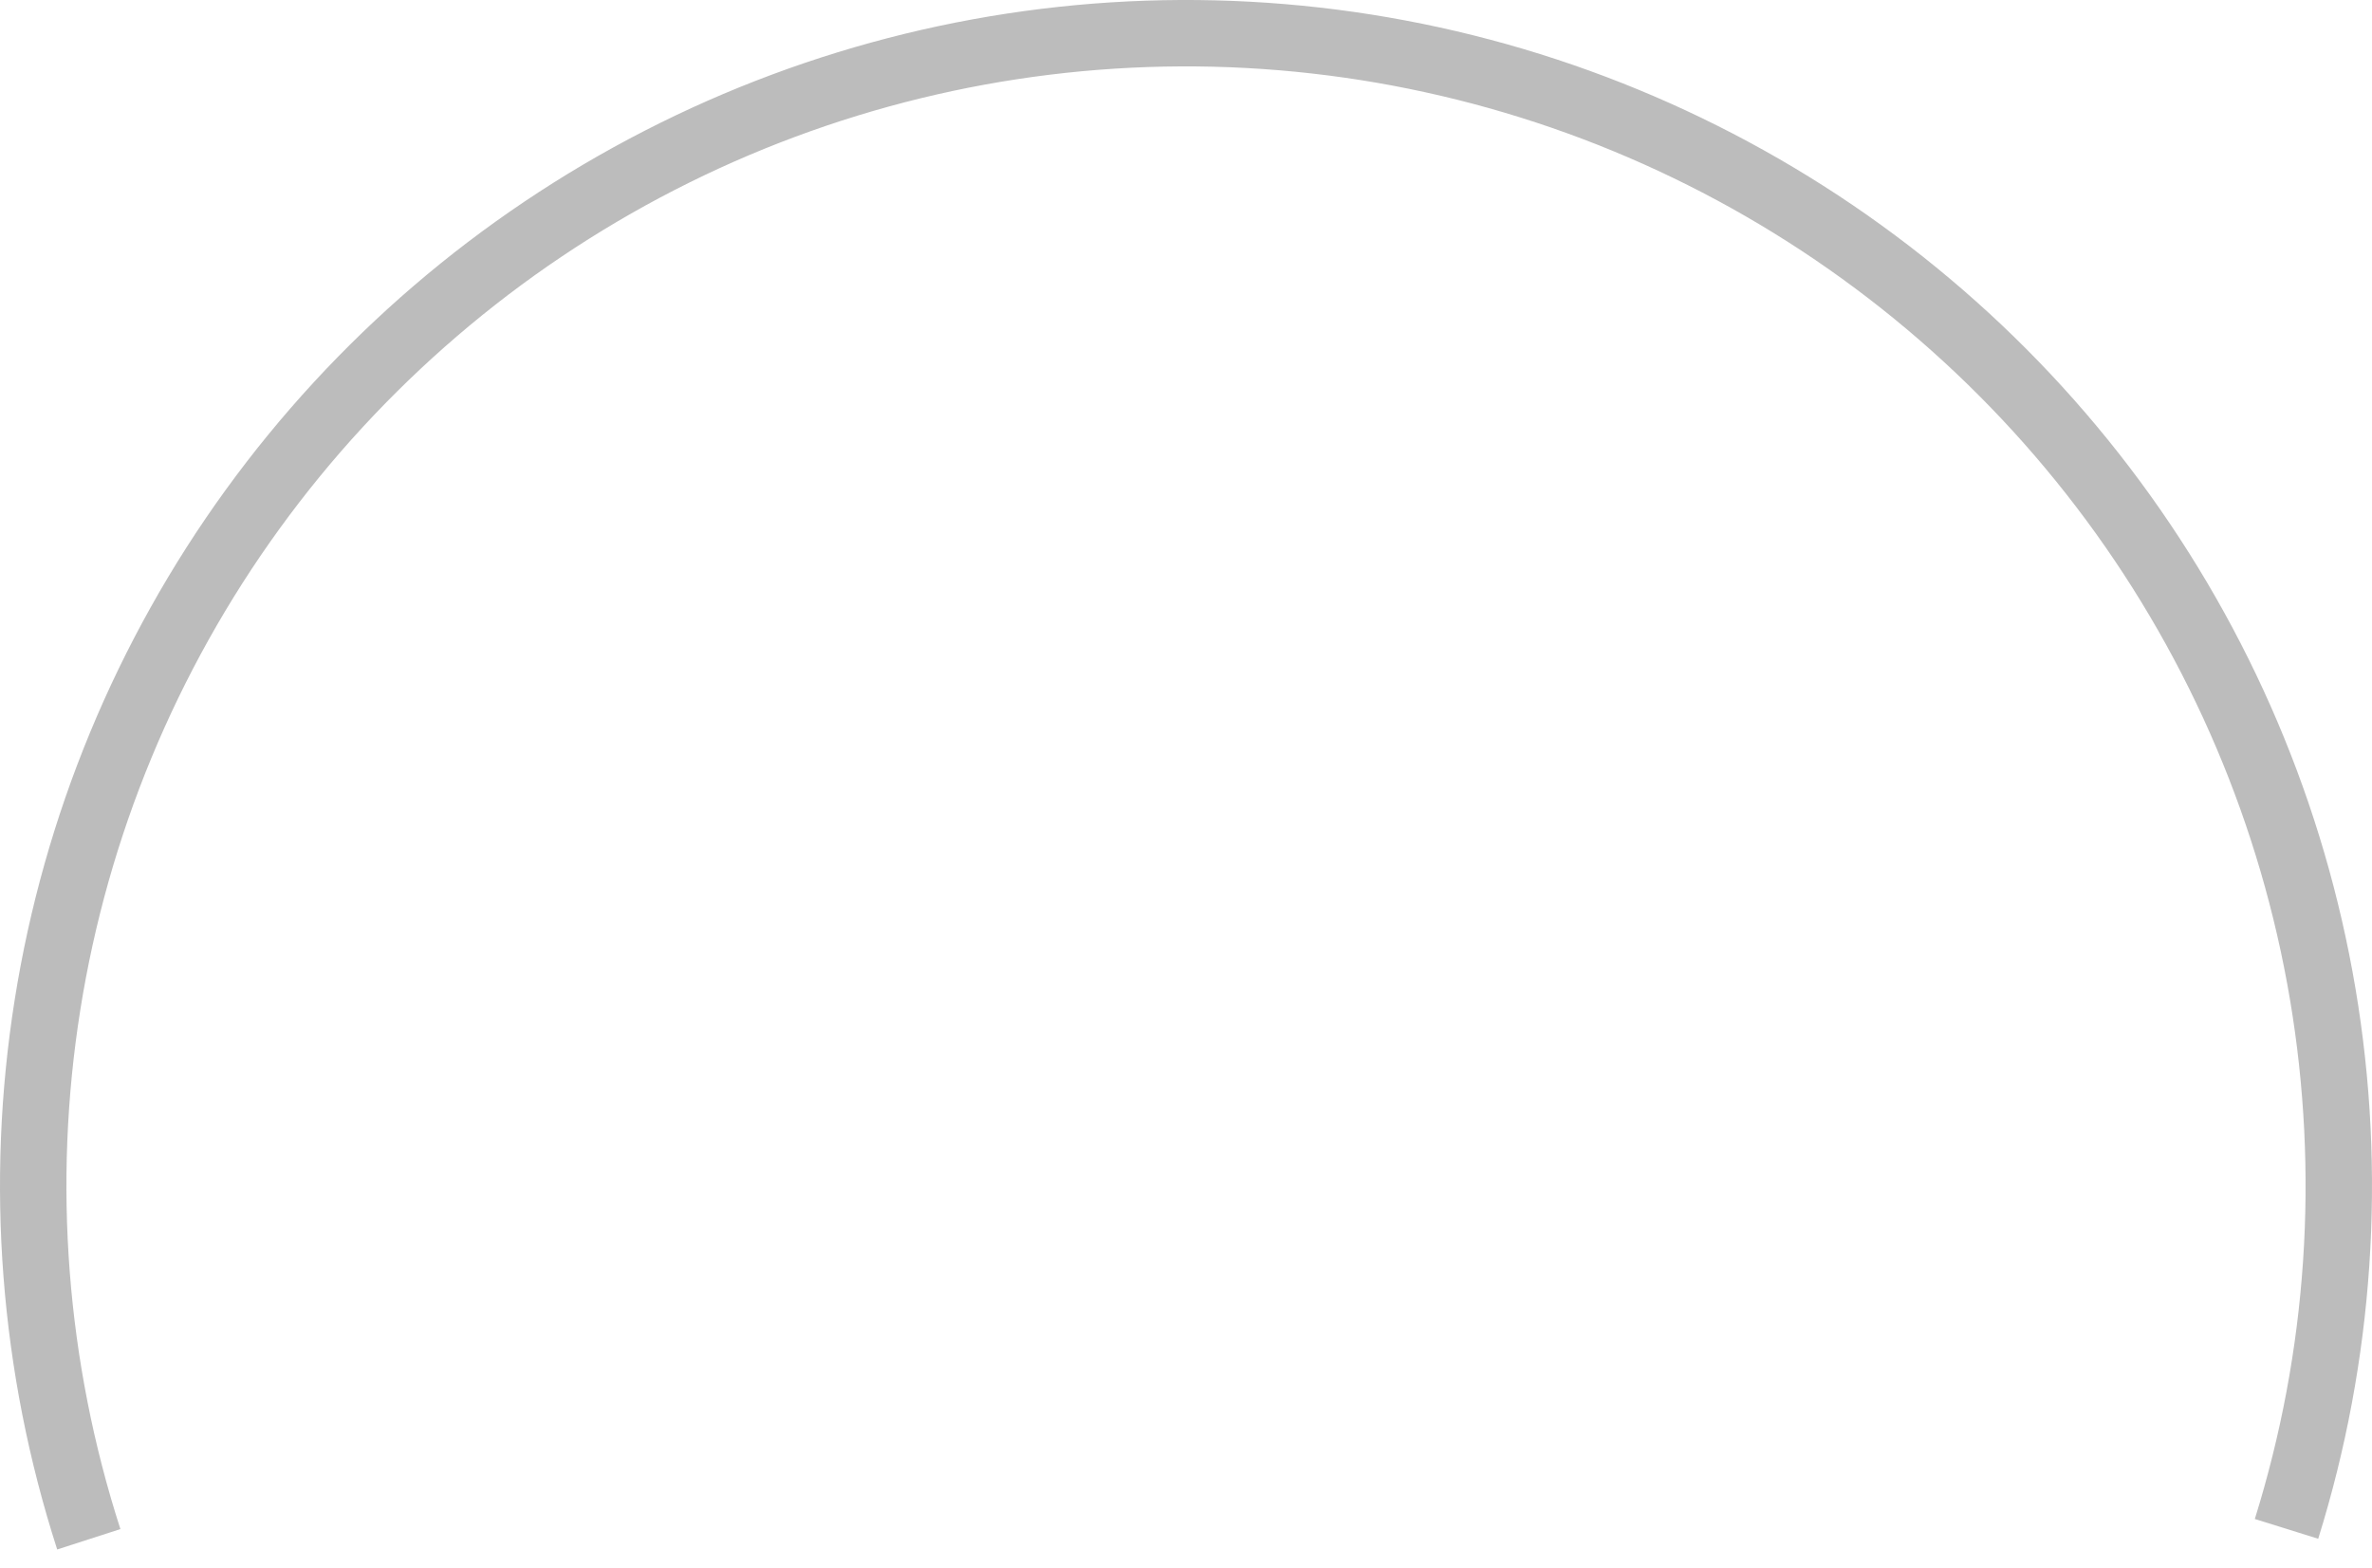 <svg width="62" height="41" viewBox="0 0 62 41" fill="none" xmlns="http://www.w3.org/2000/svg">
<path d="M1.495 40.51C-0 35.871 -0.381 30.945 0.385 26.132C1.15 21.319 3.039 16.754 5.899 12.808C8.759 8.862 12.509 5.646 16.845 3.421C21.18 1.195 25.98 0.023 30.853 0C35.727 -0.023 40.537 1.103 44.893 3.288C49.25 5.472 53.03 8.652 55.928 12.571C58.825 16.49 60.757 21.037 61.568 25.842C62.379 30.648 62.045 35.577 60.594 40.23L58.937 39.713C60.307 35.321 60.622 30.668 59.856 26.131C59.091 21.595 57.267 17.303 54.532 13.603C51.797 9.904 48.228 6.901 44.115 4.839C40.003 2.778 35.462 1.714 30.861 1.736C26.261 1.758 21.73 2.864 17.637 4.965C13.544 7.066 10.004 10.102 7.304 13.827C4.605 17.552 2.821 21.861 2.099 26.405C1.377 30.948 1.736 35.598 3.147 39.977L1.495 40.51Z" fill="#BCBCBC"/>
</svg>
